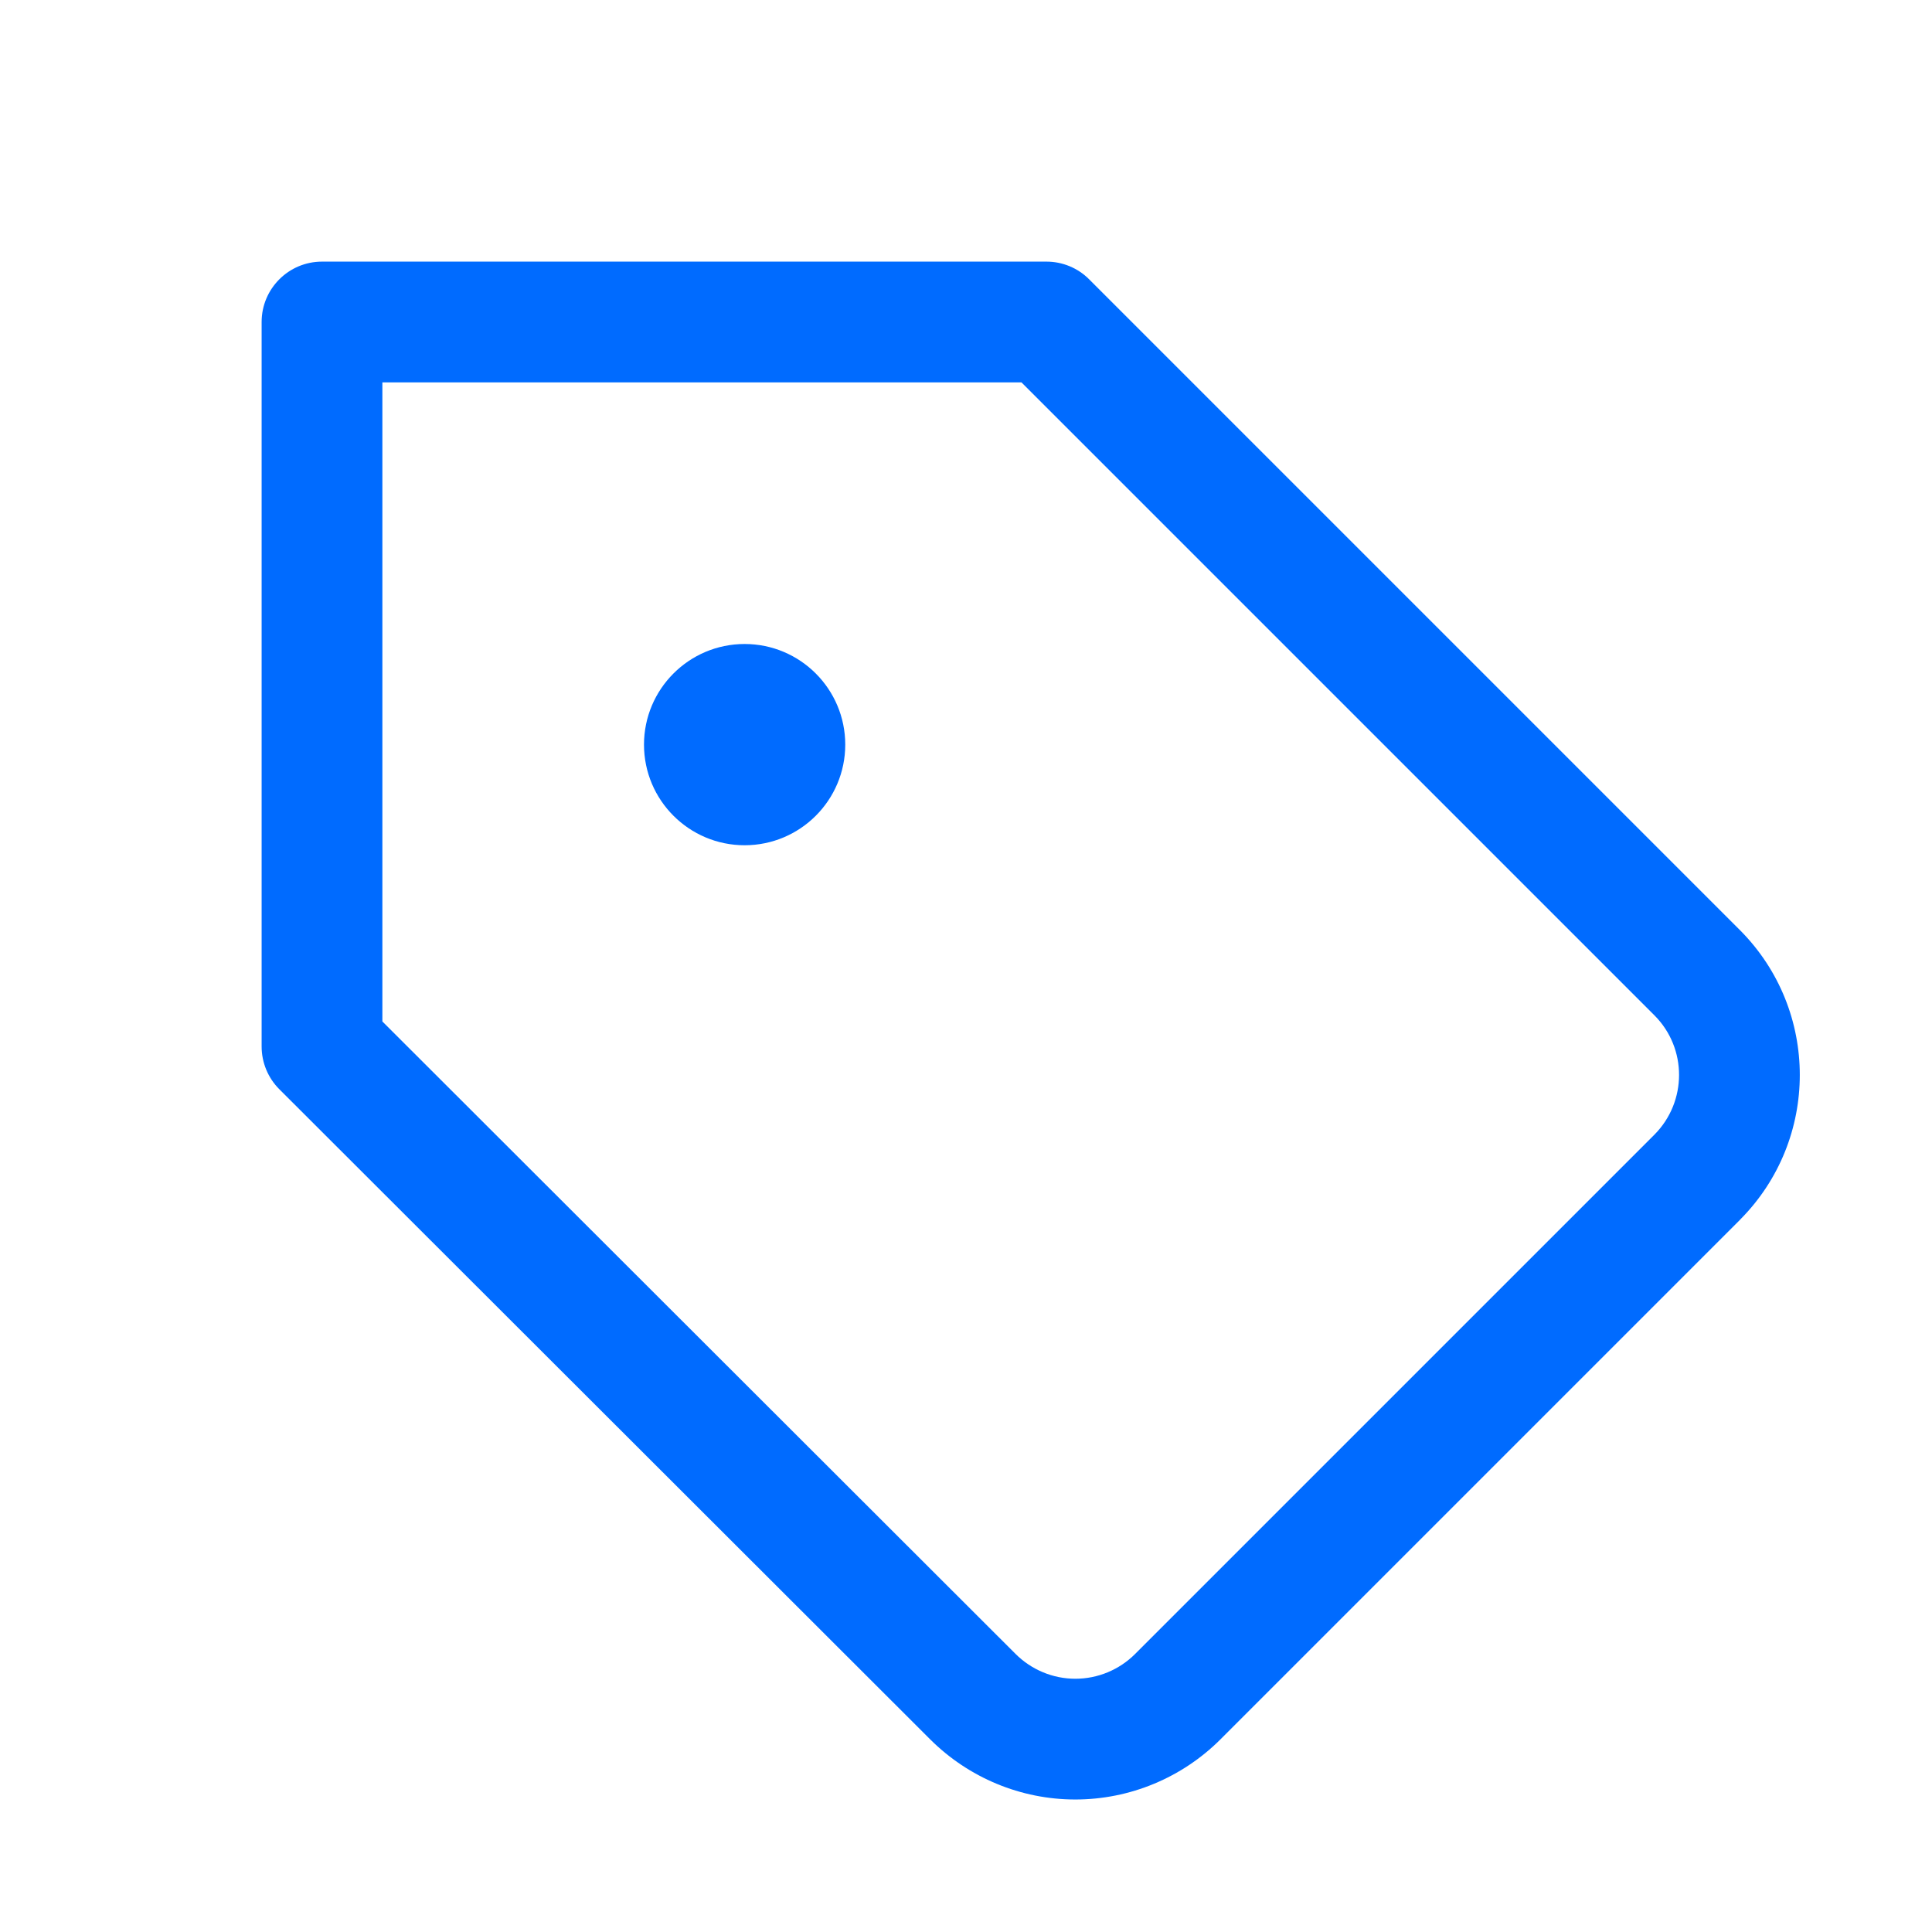 <svg width="24" height="24" viewBox="0 0 24 24" fill="none" xmlns="http://www.w3.org/2000/svg">
<path fill-rule="evenodd" clip-rule="evenodd" d="M3.25 4C3.25 3.586 3.586 3.25 4 3.25H13C13.199 3.25 13.39 3.329 13.53 3.47L21.616 11.556C22.605 12.55 22.605 14.157 21.616 15.151L21.615 15.153L15.162 21.606C14.684 22.084 14.035 22.354 13.358 22.354C12.681 22.354 12.033 22.084 11.554 21.606C11.554 21.606 11.554 21.606 11.554 21.606L3.47 13.531C3.329 13.39 3.25 13.199 3.25 13V4ZM4.75 4.75V12.689L12.615 20.545C12.812 20.742 13.079 20.854 13.358 20.854C13.637 20.854 13.904 20.743 14.101 20.546L20.553 14.094C20.552 14.094 20.553 14.094 20.553 14.094C20.959 13.684 20.96 13.023 20.553 12.614C20.553 12.614 20.553 12.614 20.553 12.614L12.689 4.75H4.75Z" fill="#006BFF"/>
<path fill-rule="evenodd" clip-rule="evenodd" d="M9.25 10.5C9.94 10.5 10.5 9.94 10.5 9.25C10.5 8.56 9.94 8 9.25 8C8.56 8 8 8.56 8 9.25C8 9.94 8.56 10.5 9.25 10.5Z" fill="#006BFF"/>
</svg>
